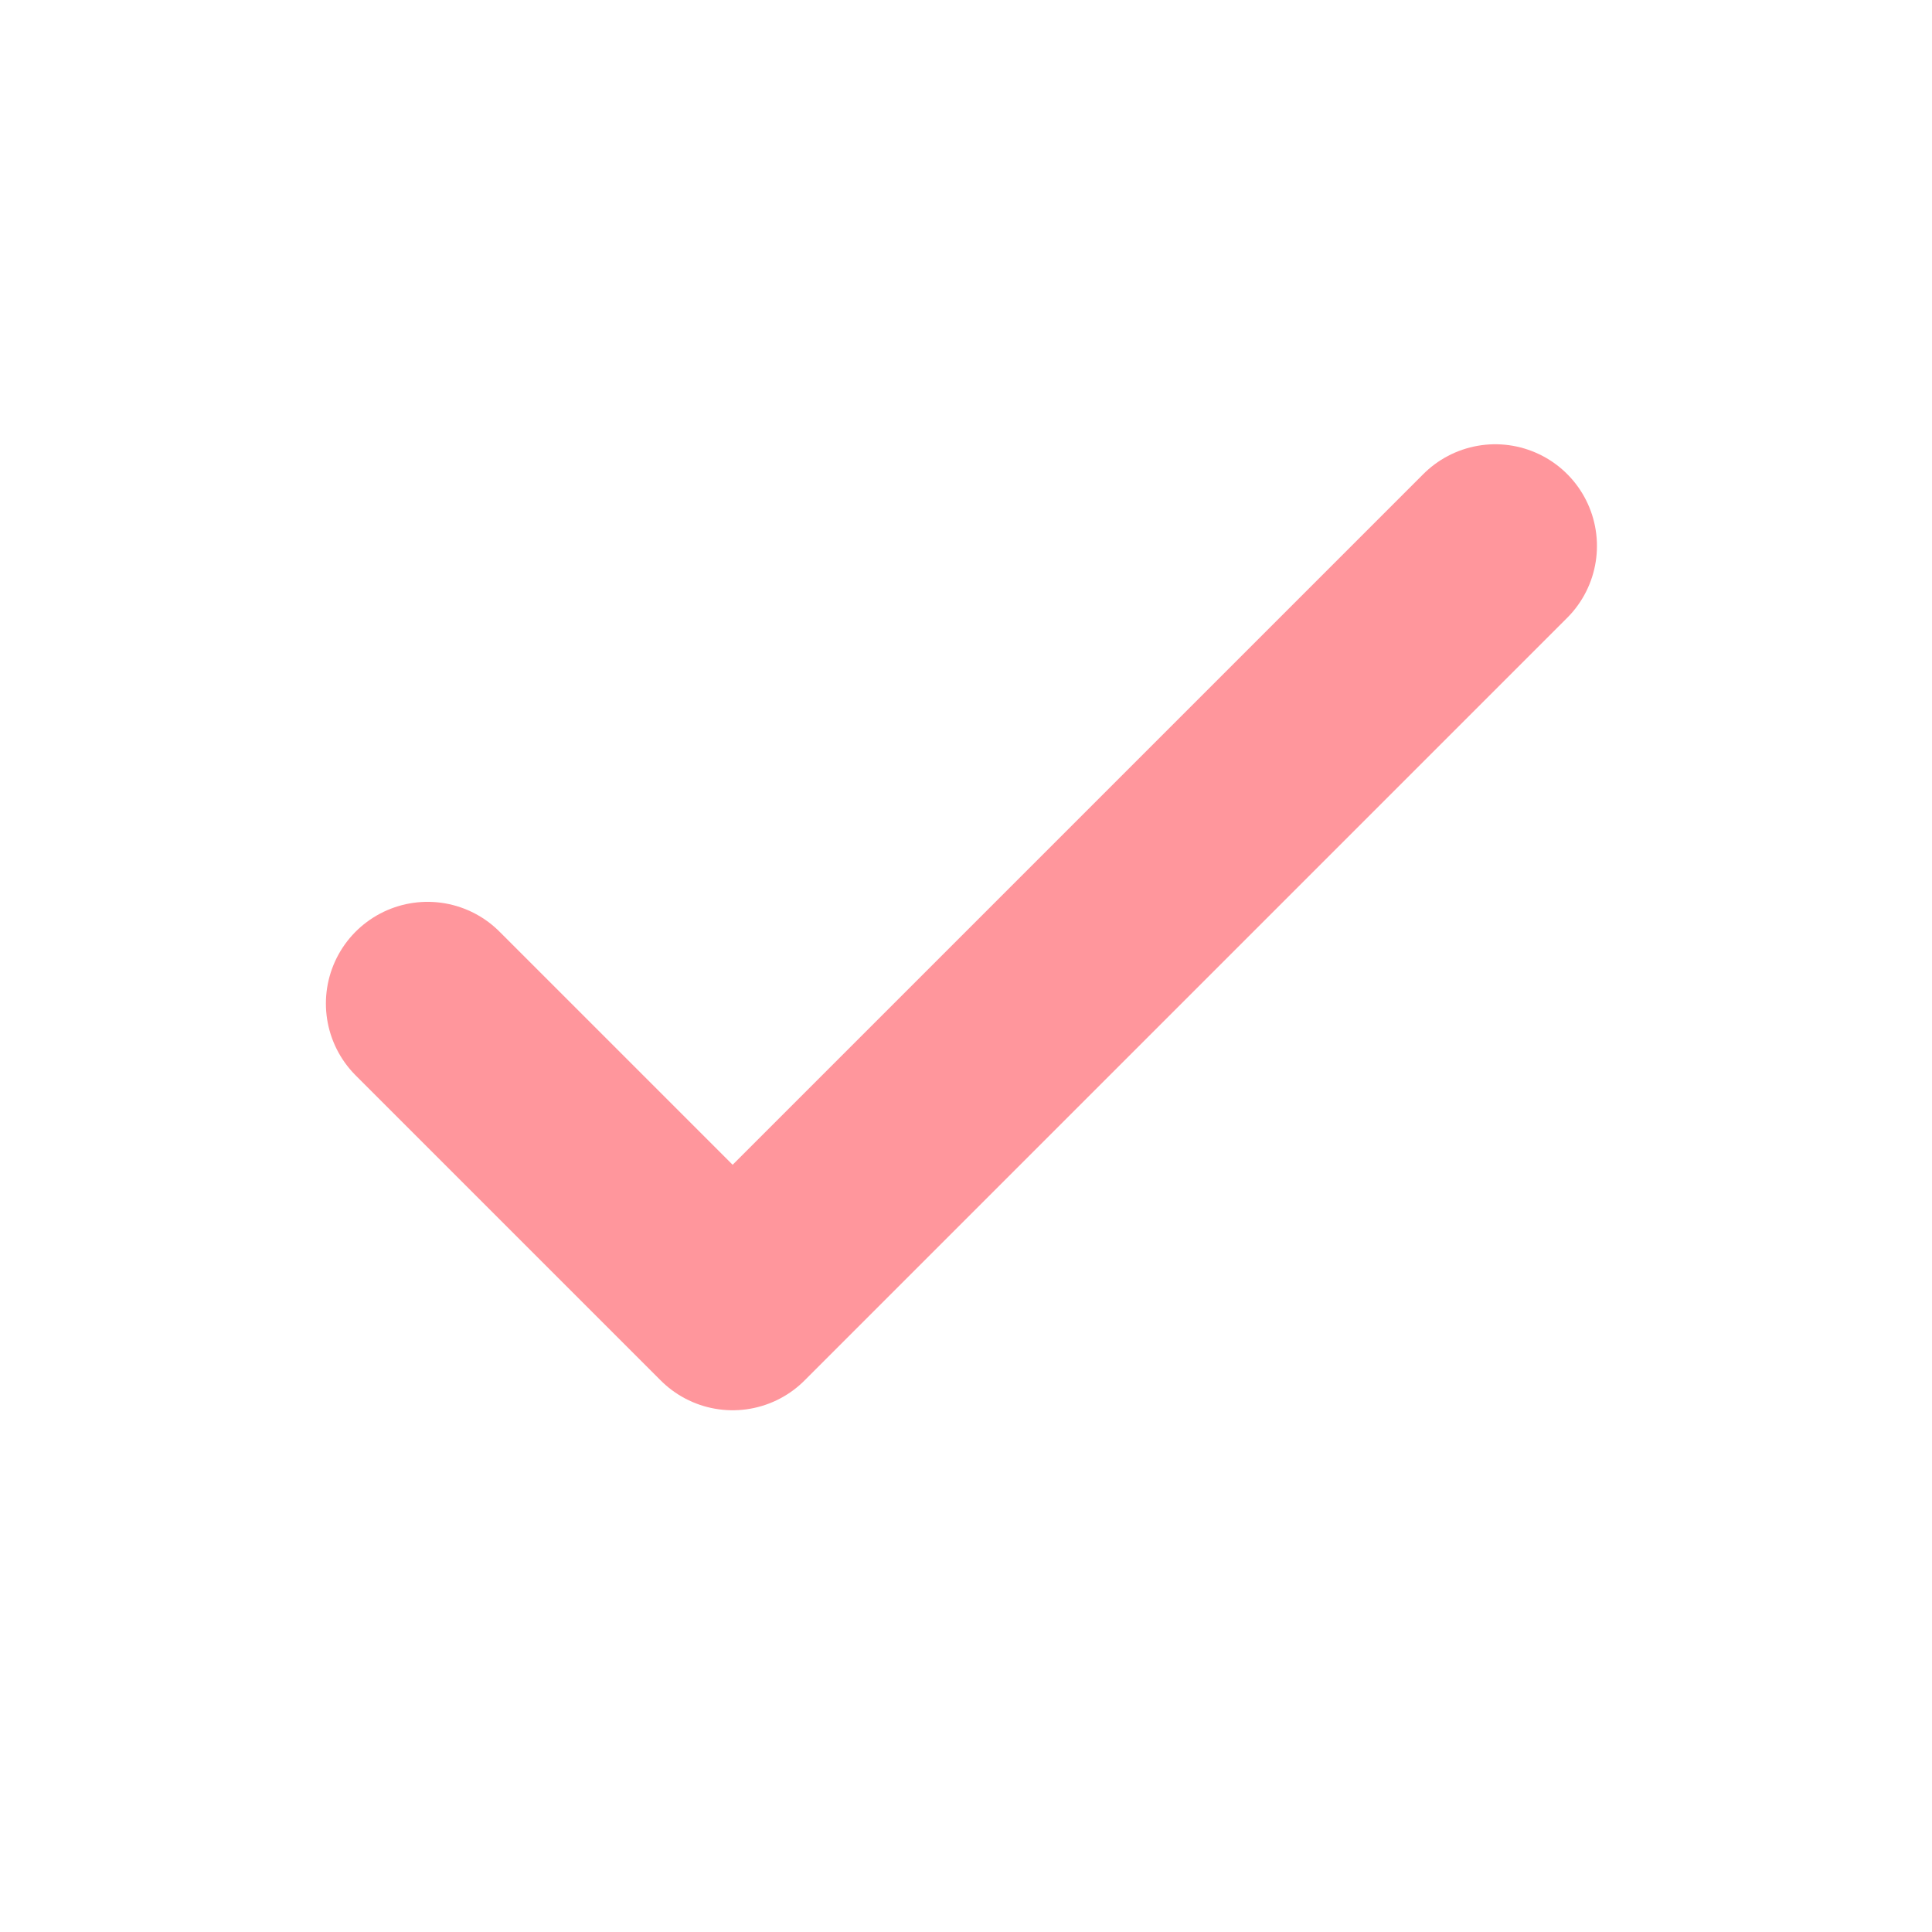 <svg width="19" height="19" viewBox="0 0 19 19" fill="none" xmlns="http://www.w3.org/2000/svg">
<path d="M4.205 9.869L7.205 12.869L14.705 5.369" stroke="#FF969C" stroke-width="2" stroke-linecap="round" stroke-linejoin="round"/>
</svg>
